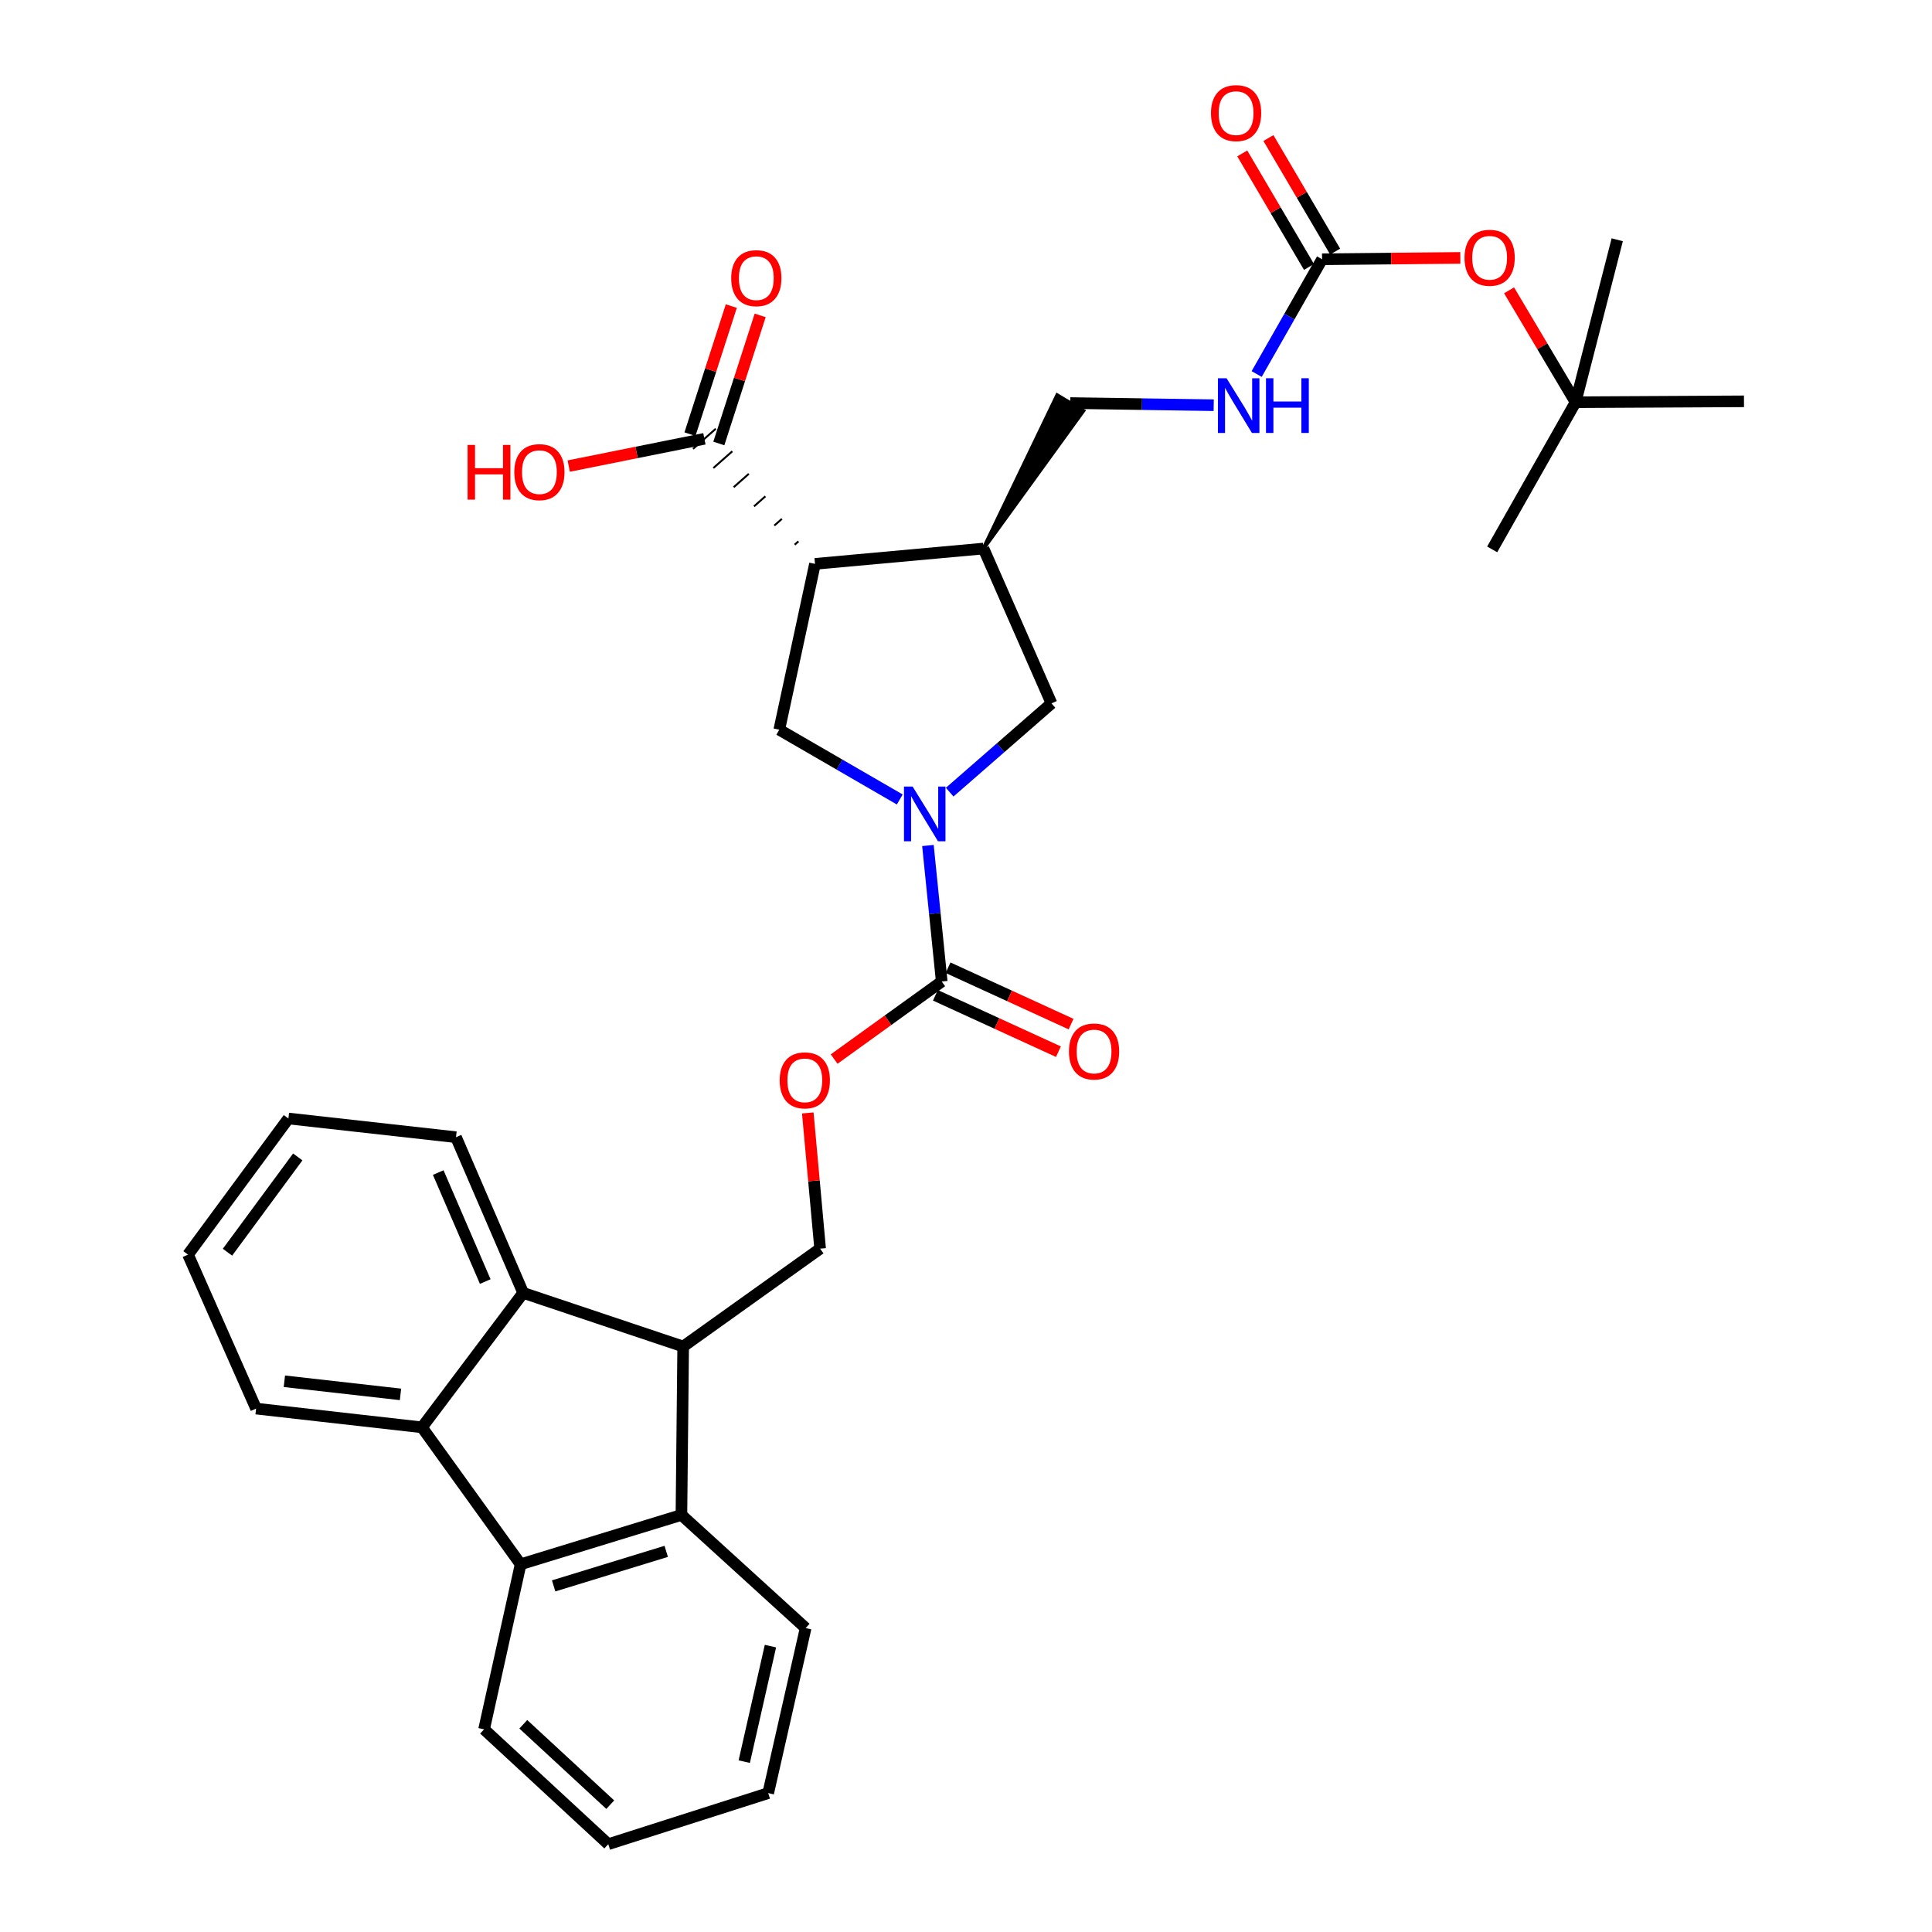 <?xml version='1.0' encoding='iso-8859-1'?>
<svg version='1.1' baseProfile='full'
              xmlns='http://www.w3.org/2000/svg'
                      xmlns:rdkit='http://www.rdkit.org/xml'
                      xmlns:xlink='http://www.w3.org/1999/xlink'
                  xml:space='preserve'
width='1000px' height='1000px' viewBox='0 0 1000 1000'>
<!-- END OF HEADER -->
<rect style='opacity:1.0;fill:#FFFFFF;stroke:none' width='1000' height='1000' x='0' y='0'> </rect>
<path class='bond-1' d='M 480.293,437.625 L 483.866,472.83' style='fill:none;fill-rule:evenodd;stroke:#0000FF;stroke-width:6px;stroke-linecap:butt;stroke-linejoin:miter;stroke-opacity:1' />
<path class='bond-1' d='M 483.866,472.83 L 487.438,508.034' style='fill:none;fill-rule:evenodd;stroke:#000000;stroke-width:6px;stroke-linecap:butt;stroke-linejoin:miter;stroke-opacity:1' />
<path class='bond-7' d='M 465.721,413.808 L 434.535,395.754' style='fill:none;fill-rule:evenodd;stroke:#0000FF;stroke-width:6px;stroke-linecap:butt;stroke-linejoin:miter;stroke-opacity:1' />
<path class='bond-7' d='M 434.535,395.754 L 403.349,377.701' style='fill:none;fill-rule:evenodd;stroke:#000000;stroke-width:6px;stroke-linecap:butt;stroke-linejoin:miter;stroke-opacity:1' />
<path class='bond-10' d='M 491.552,410.019 L 517.9,387.038' style='fill:none;fill-rule:evenodd;stroke:#0000FF;stroke-width:6px;stroke-linecap:butt;stroke-linejoin:miter;stroke-opacity:1' />
<path class='bond-10' d='M 517.9,387.038 L 544.247,364.057' style='fill:none;fill-rule:evenodd;stroke:#000000;stroke-width:6px;stroke-linecap:butt;stroke-linejoin:miter;stroke-opacity:1' />
<path class='bond-0' d='M 421.835,291.858 L 403.349,377.701' style='fill:none;fill-rule:evenodd;stroke:#000000;stroke-width:6px;stroke-linecap:butt;stroke-linejoin:miter;stroke-opacity:1' />
<path class='bond-9' d='M 413.275,280.203 L 411.315,281.937' style='fill:none;fill-rule:evenodd;stroke:#000000;stroke-width:1.0px;stroke-linecap:butt;stroke-linejoin:miter;stroke-opacity:1' />
<path class='bond-9' d='M 404.716,268.548 L 400.795,272.015' style='fill:none;fill-rule:evenodd;stroke:#000000;stroke-width:1.0px;stroke-linecap:butt;stroke-linejoin:miter;stroke-opacity:1' />
<path class='bond-9' d='M 396.157,256.893 L 390.275,262.093' style='fill:none;fill-rule:evenodd;stroke:#000000;stroke-width:1.0px;stroke-linecap:butt;stroke-linejoin:miter;stroke-opacity:1' />
<path class='bond-9' d='M 387.598,245.237 L 379.755,252.172' style='fill:none;fill-rule:evenodd;stroke:#000000;stroke-width:1.0px;stroke-linecap:butt;stroke-linejoin:miter;stroke-opacity:1' />
<path class='bond-9' d='M 379.039,233.582 L 369.236,242.25' style='fill:none;fill-rule:evenodd;stroke:#000000;stroke-width:1.0px;stroke-linecap:butt;stroke-linejoin:miter;stroke-opacity:1' />
<path class='bond-9' d='M 370.479,221.927 L 358.716,232.328' style='fill:none;fill-rule:evenodd;stroke:#000000;stroke-width:1.0px;stroke-linecap:butt;stroke-linejoin:miter;stroke-opacity:1' />
<path class='bond-33' d='M 421.835,291.858 L 509.047,283.928' style='fill:none;fill-rule:evenodd;stroke:#000000;stroke-width:6px;stroke-linecap:butt;stroke-linejoin:miter;stroke-opacity:1' />
<path class='bond-13' d='M 487.438,508.034 L 459.594,528.102' style='fill:none;fill-rule:evenodd;stroke:#000000;stroke-width:6px;stroke-linecap:butt;stroke-linejoin:miter;stroke-opacity:1' />
<path class='bond-13' d='M 459.594,528.102 L 431.749,548.169' style='fill:none;fill-rule:evenodd;stroke:#FF0000;stroke-width:6px;stroke-linecap:butt;stroke-linejoin:miter;stroke-opacity:1' />
<path class='bond-17' d='M 484.167,515.172 L 516.005,529.763' style='fill:none;fill-rule:evenodd;stroke:#000000;stroke-width:6px;stroke-linecap:butt;stroke-linejoin:miter;stroke-opacity:1' />
<path class='bond-17' d='M 516.005,529.763 L 547.844,544.355' style='fill:none;fill-rule:evenodd;stroke:#FF0000;stroke-width:6px;stroke-linecap:butt;stroke-linejoin:miter;stroke-opacity:1' />
<path class='bond-17' d='M 490.709,500.897 L 522.548,515.488' style='fill:none;fill-rule:evenodd;stroke:#000000;stroke-width:6px;stroke-linecap:butt;stroke-linejoin:miter;stroke-opacity:1' />
<path class='bond-17' d='M 522.548,515.488 L 554.386,530.079' style='fill:none;fill-rule:evenodd;stroke:#FF0000;stroke-width:6px;stroke-linecap:butt;stroke-linejoin:miter;stroke-opacity:1' />
<path class='bond-2' d='M 353.606,696.949 L 424.495,646.307' style='fill:none;fill-rule:evenodd;stroke:#000000;stroke-width:6px;stroke-linecap:butt;stroke-linejoin:miter;stroke-opacity:1' />
<path class='bond-5' d='M 353.606,696.949 L 270.799,669.198' style='fill:none;fill-rule:evenodd;stroke:#000000;stroke-width:6px;stroke-linecap:butt;stroke-linejoin:miter;stroke-opacity:1' />
<path class='bond-6' d='M 353.606,696.949 L 352.707,784.134' style='fill:none;fill-rule:evenodd;stroke:#000000;stroke-width:6px;stroke-linecap:butt;stroke-linejoin:miter;stroke-opacity:1' />
<path class='bond-3' d='M 269.473,809.669 L 352.707,784.134' style='fill:none;fill-rule:evenodd;stroke:#000000;stroke-width:6px;stroke-linecap:butt;stroke-linejoin:miter;stroke-opacity:1' />
<path class='bond-3' d='M 286.564,820.851 L 344.828,802.977' style='fill:none;fill-rule:evenodd;stroke:#000000;stroke-width:6px;stroke-linecap:butt;stroke-linejoin:miter;stroke-opacity:1' />
<path class='bond-23' d='M 269.473,809.669 L 250.56,895.093' style='fill:none;fill-rule:evenodd;stroke:#000000;stroke-width:6px;stroke-linecap:butt;stroke-linejoin:miter;stroke-opacity:1' />
<path class='bond-34' d='M 269.473,809.669 L 218.413,738.788' style='fill:none;fill-rule:evenodd;stroke:#000000;stroke-width:6px;stroke-linecap:butt;stroke-linejoin:miter;stroke-opacity:1' />
<path class='bond-4' d='M 218.413,738.788 L 270.799,669.198' style='fill:none;fill-rule:evenodd;stroke:#000000;stroke-width:6px;stroke-linecap:butt;stroke-linejoin:miter;stroke-opacity:1' />
<path class='bond-22' d='M 218.413,738.788 L 132.553,729.087' style='fill:none;fill-rule:evenodd;stroke:#000000;stroke-width:6px;stroke-linecap:butt;stroke-linejoin:miter;stroke-opacity:1' />
<path class='bond-22' d='M 207.297,721.729 L 147.195,714.939' style='fill:none;fill-rule:evenodd;stroke:#000000;stroke-width:6px;stroke-linecap:butt;stroke-linejoin:miter;stroke-opacity:1' />
<path class='bond-25' d='M 270.799,669.198 L 236.026,588.608' style='fill:none;fill-rule:evenodd;stroke:#000000;stroke-width:6px;stroke-linecap:butt;stroke-linejoin:miter;stroke-opacity:1' />
<path class='bond-25' d='M 251.165,663.331 L 226.824,606.917' style='fill:none;fill-rule:evenodd;stroke:#000000;stroke-width:6px;stroke-linecap:butt;stroke-linejoin:miter;stroke-opacity:1' />
<path class='bond-24' d='M 352.707,784.134 L 417.002,842.689' style='fill:none;fill-rule:evenodd;stroke:#000000;stroke-width:6px;stroke-linecap:butt;stroke-linejoin:miter;stroke-opacity:1' />
<path class='bond-8' d='M 509.047,283.928 L 544.247,364.057' style='fill:none;fill-rule:evenodd;stroke:#000000;stroke-width:6px;stroke-linecap:butt;stroke-linejoin:miter;stroke-opacity:1' />
<path class='bond-15' d='M 509.047,283.928 L 560.7,212.646 L 547.214,204.603 Z' style='fill:#000000;fill-rule:evenodd;fill-opacity:1;stroke:#000000;stroke-width:2px;stroke-linecap:butt;stroke-linejoin:miter;stroke-opacity:1;' />
<path class='bond-19' d='M 372.069,229.54 L 382.769,196.396' style='fill:none;fill-rule:evenodd;stroke:#000000;stroke-width:6px;stroke-linecap:butt;stroke-linejoin:miter;stroke-opacity:1' />
<path class='bond-19' d='M 382.769,196.396 L 393.468,163.252' style='fill:none;fill-rule:evenodd;stroke:#FF0000;stroke-width:6px;stroke-linecap:butt;stroke-linejoin:miter;stroke-opacity:1' />
<path class='bond-19' d='M 357.126,224.716 L 367.825,191.572' style='fill:none;fill-rule:evenodd;stroke:#000000;stroke-width:6px;stroke-linecap:butt;stroke-linejoin:miter;stroke-opacity:1' />
<path class='bond-19' d='M 367.825,191.572 L 378.525,158.428' style='fill:none;fill-rule:evenodd;stroke:#FF0000;stroke-width:6px;stroke-linecap:butt;stroke-linejoin:miter;stroke-opacity:1' />
<path class='bond-21' d='M 364.598,227.128 L 329.484,234.186' style='fill:none;fill-rule:evenodd;stroke:#000000;stroke-width:6px;stroke-linecap:butt;stroke-linejoin:miter;stroke-opacity:1' />
<path class='bond-21' d='M 329.484,234.186 L 294.369,241.245' style='fill:none;fill-rule:evenodd;stroke:#FF0000;stroke-width:6px;stroke-linecap:butt;stroke-linejoin:miter;stroke-opacity:1' />
<path class='bond-11' d='M 684.299,134.193 L 667.373,163.893' style='fill:none;fill-rule:evenodd;stroke:#000000;stroke-width:6px;stroke-linecap:butt;stroke-linejoin:miter;stroke-opacity:1' />
<path class='bond-11' d='M 667.373,163.893 L 650.446,193.594' style='fill:none;fill-rule:evenodd;stroke:#0000FF;stroke-width:6px;stroke-linecap:butt;stroke-linejoin:miter;stroke-opacity:1' />
<path class='bond-16' d='M 684.299,134.193 L 720.081,133.84' style='fill:none;fill-rule:evenodd;stroke:#000000;stroke-width:6px;stroke-linecap:butt;stroke-linejoin:miter;stroke-opacity:1' />
<path class='bond-16' d='M 720.081,133.84 L 755.863,133.487' style='fill:none;fill-rule:evenodd;stroke:#FF0000;stroke-width:6px;stroke-linecap:butt;stroke-linejoin:miter;stroke-opacity:1' />
<path class='bond-18' d='M 691.068,130.215 L 673.801,100.831' style='fill:none;fill-rule:evenodd;stroke:#000000;stroke-width:6px;stroke-linecap:butt;stroke-linejoin:miter;stroke-opacity:1' />
<path class='bond-18' d='M 673.801,100.831 L 656.533,71.448' style='fill:none;fill-rule:evenodd;stroke:#FF0000;stroke-width:6px;stroke-linecap:butt;stroke-linejoin:miter;stroke-opacity:1' />
<path class='bond-18' d='M 677.53,138.171 L 660.262,108.787' style='fill:none;fill-rule:evenodd;stroke:#000000;stroke-width:6px;stroke-linecap:butt;stroke-linejoin:miter;stroke-opacity:1' />
<path class='bond-18' d='M 660.262,108.787 L 642.994,79.404' style='fill:none;fill-rule:evenodd;stroke:#FF0000;stroke-width:6px;stroke-linecap:butt;stroke-linejoin:miter;stroke-opacity:1' />
<path class='bond-12' d='M 424.495,646.307 L 421.301,611.184' style='fill:none;fill-rule:evenodd;stroke:#000000;stroke-width:6px;stroke-linecap:butt;stroke-linejoin:miter;stroke-opacity:1' />
<path class='bond-12' d='M 421.301,611.184 L 418.107,576.061' style='fill:none;fill-rule:evenodd;stroke:#FF0000;stroke-width:6px;stroke-linecap:butt;stroke-linejoin:miter;stroke-opacity:1' />
<path class='bond-14' d='M 628.214,209.739 L 591.085,209.182' style='fill:none;fill-rule:evenodd;stroke:#0000FF;stroke-width:6px;stroke-linecap:butt;stroke-linejoin:miter;stroke-opacity:1' />
<path class='bond-14' d='M 591.085,209.182 L 553.957,208.624' style='fill:none;fill-rule:evenodd;stroke:#000000;stroke-width:6px;stroke-linecap:butt;stroke-linejoin:miter;stroke-opacity:1' />
<path class='bond-20' d='M 781.097,150.275 L 798.306,179.231' style='fill:none;fill-rule:evenodd;stroke:#FF0000;stroke-width:6px;stroke-linecap:butt;stroke-linejoin:miter;stroke-opacity:1' />
<path class='bond-20' d='M 798.306,179.231 L 815.514,208.188' style='fill:none;fill-rule:evenodd;stroke:#000000;stroke-width:6px;stroke-linecap:butt;stroke-linejoin:miter;stroke-opacity:1' />
<path class='bond-26' d='M 815.514,208.188 L 772.349,284.365' style='fill:none;fill-rule:evenodd;stroke:#000000;stroke-width:6px;stroke-linecap:butt;stroke-linejoin:miter;stroke-opacity:1' />
<path class='bond-27' d='M 815.514,208.188 L 837.079,124.099' style='fill:none;fill-rule:evenodd;stroke:#000000;stroke-width:6px;stroke-linecap:butt;stroke-linejoin:miter;stroke-opacity:1' />
<path class='bond-28' d='M 815.514,208.188 L 902.683,207.726' style='fill:none;fill-rule:evenodd;stroke:#000000;stroke-width:6px;stroke-linecap:butt;stroke-linejoin:miter;stroke-opacity:1' />
<path class='bond-36' d='M 132.553,729.087 L 97.317,649.386' style='fill:none;fill-rule:evenodd;stroke:#000000;stroke-width:6px;stroke-linecap:butt;stroke-linejoin:miter;stroke-opacity:1' />
<path class='bond-35' d='M 250.56,895.093 L 314.846,954.545' style='fill:none;fill-rule:evenodd;stroke:#000000;stroke-width:6px;stroke-linecap:butt;stroke-linejoin:miter;stroke-opacity:1' />
<path class='bond-35' d='M 270.865,892.482 L 315.865,934.099' style='fill:none;fill-rule:evenodd;stroke:#000000;stroke-width:6px;stroke-linecap:butt;stroke-linejoin:miter;stroke-opacity:1' />
<path class='bond-32' d='M 417.002,842.689 L 397.626,928.112' style='fill:none;fill-rule:evenodd;stroke:#000000;stroke-width:6px;stroke-linecap:butt;stroke-linejoin:miter;stroke-opacity:1' />
<path class='bond-32' d='M 398.781,852.029 L 385.218,911.825' style='fill:none;fill-rule:evenodd;stroke:#000000;stroke-width:6px;stroke-linecap:butt;stroke-linejoin:miter;stroke-opacity:1' />
<path class='bond-29' d='M 236.026,588.608 L 149.276,578.933' style='fill:none;fill-rule:evenodd;stroke:#000000;stroke-width:6px;stroke-linecap:butt;stroke-linejoin:miter;stroke-opacity:1' />
<path class='bond-30' d='M 149.276,578.933 L 97.317,649.386' style='fill:none;fill-rule:evenodd;stroke:#000000;stroke-width:6px;stroke-linecap:butt;stroke-linejoin:miter;stroke-opacity:1' />
<path class='bond-30' d='M 154.12,598.821 L 117.749,648.139' style='fill:none;fill-rule:evenodd;stroke:#000000;stroke-width:6px;stroke-linecap:butt;stroke-linejoin:miter;stroke-opacity:1' />
<path class='bond-31' d='M 314.846,954.545 L 397.626,928.112' style='fill:none;fill-rule:evenodd;stroke:#000000;stroke-width:6px;stroke-linecap:butt;stroke-linejoin:miter;stroke-opacity:1' />
<path  class='atom-0' d='M 472.375 407.125
L 481.655 422.125
Q 482.575 423.605, 484.055 426.285
Q 485.535 428.965, 485.615 429.125
L 485.615 407.125
L 489.375 407.125
L 489.375 435.445
L 485.495 435.445
L 475.535 419.045
Q 474.375 417.125, 473.135 414.925
Q 471.935 412.725, 471.575 412.045
L 471.575 435.445
L 467.895 435.445
L 467.895 407.125
L 472.375 407.125
' fill='#0000FF'/>
<path  class='atom-14' d='M 403.565 559.192
Q 403.565 552.392, 406.925 548.592
Q 410.285 544.792, 416.565 544.792
Q 422.845 544.792, 426.205 548.592
Q 429.565 552.392, 429.565 559.192
Q 429.565 566.072, 426.165 569.992
Q 422.765 573.872, 416.565 573.872
Q 410.325 573.872, 406.925 569.992
Q 403.565 566.112, 403.565 559.192
M 416.565 570.672
Q 420.885 570.672, 423.205 567.792
Q 425.565 564.872, 425.565 559.192
Q 425.565 553.632, 423.205 550.832
Q 420.885 547.992, 416.565 547.992
Q 412.245 547.992, 409.885 550.792
Q 407.565 553.592, 407.565 559.192
Q 407.565 564.912, 409.885 567.792
Q 412.245 570.672, 416.565 570.672
' fill='#FF0000'/>
<path  class='atom-15' d='M 634.874 195.773
L 644.154 210.773
Q 645.074 212.253, 646.554 214.933
Q 648.034 217.613, 648.114 217.773
L 648.114 195.773
L 651.874 195.773
L 651.874 224.093
L 647.994 224.093
L 638.034 207.693
Q 636.874 205.773, 635.634 203.573
Q 634.434 201.373, 634.074 200.693
L 634.074 224.093
L 630.394 224.093
L 630.394 195.773
L 634.874 195.773
' fill='#0000FF'/>
<path  class='atom-15' d='M 655.274 195.773
L 659.114 195.773
L 659.114 207.813
L 673.594 207.813
L 673.594 195.773
L 677.434 195.773
L 677.434 224.093
L 673.594 224.093
L 673.594 211.013
L 659.114 211.013
L 659.114 224.093
L 655.274 224.093
L 655.274 195.773
' fill='#0000FF'/>
<path  class='atom-17' d='M 758.031 133.418
Q 758.031 126.618, 761.391 122.818
Q 764.751 119.018, 771.031 119.018
Q 777.311 119.018, 780.671 122.818
Q 784.031 126.618, 784.031 133.418
Q 784.031 140.298, 780.631 144.218
Q 777.231 148.098, 771.031 148.098
Q 764.791 148.098, 761.391 144.218
Q 758.031 140.338, 758.031 133.418
M 771.031 144.898
Q 775.351 144.898, 777.671 142.018
Q 780.031 139.098, 780.031 133.418
Q 780.031 127.858, 777.671 125.058
Q 775.351 122.218, 771.031 122.218
Q 766.711 122.218, 764.351 125.018
Q 762.031 127.818, 762.031 133.418
Q 762.031 139.138, 764.351 142.018
Q 766.711 144.898, 771.031 144.898
' fill='#FF0000'/>
<path  class='atom-18' d='M 553.284 544.248
Q 553.284 537.448, 556.644 533.648
Q 560.004 529.848, 566.284 529.848
Q 572.564 529.848, 575.924 533.648
Q 579.284 537.448, 579.284 544.248
Q 579.284 551.128, 575.884 555.048
Q 572.484 558.928, 566.284 558.928
Q 560.044 558.928, 556.644 555.048
Q 553.284 551.168, 553.284 544.248
M 566.284 555.728
Q 570.604 555.728, 572.924 552.848
Q 575.284 549.928, 575.284 544.248
Q 575.284 538.688, 572.924 535.888
Q 570.604 533.048, 566.284 533.048
Q 561.964 533.048, 559.604 535.848
Q 557.284 538.648, 557.284 544.248
Q 557.284 549.968, 559.604 552.848
Q 561.964 555.728, 566.284 555.728
' fill='#FF0000'/>
<path  class='atom-19' d='M 626.799 58.55
Q 626.799 51.75, 630.159 47.95
Q 633.519 44.15, 639.799 44.15
Q 646.079 44.15, 649.439 47.95
Q 652.799 51.75, 652.799 58.55
Q 652.799 65.43, 649.399 69.35
Q 645.999 73.23, 639.799 73.23
Q 633.559 73.23, 630.159 69.35
Q 626.799 65.47, 626.799 58.55
M 639.799 70.03
Q 644.119 70.03, 646.439 67.15
Q 648.799 64.23, 648.799 58.55
Q 648.799 52.99, 646.439 50.19
Q 644.119 47.35, 639.799 47.35
Q 635.479 47.35, 633.119 50.15
Q 630.799 52.95, 630.799 58.55
Q 630.799 64.27, 633.119 67.15
Q 635.479 70.03, 639.799 70.03
' fill='#FF0000'/>
<path  class='atom-20' d='M 378.467 143.974
Q 378.467 137.174, 381.827 133.374
Q 385.187 129.574, 391.467 129.574
Q 397.747 129.574, 401.107 133.374
Q 404.467 137.174, 404.467 143.974
Q 404.467 150.854, 401.067 154.774
Q 397.667 158.654, 391.467 158.654
Q 385.227 158.654, 381.827 154.774
Q 378.467 150.894, 378.467 143.974
M 391.467 155.454
Q 395.787 155.454, 398.107 152.574
Q 400.467 149.654, 400.467 143.974
Q 400.467 138.414, 398.107 135.614
Q 395.787 132.774, 391.467 132.774
Q 387.147 132.774, 384.787 135.574
Q 382.467 138.374, 382.467 143.974
Q 382.467 149.694, 384.787 152.574
Q 387.147 155.454, 391.467 155.454
' fill='#FF0000'/>
<path  class='atom-22' d='M 242.032 230.296
L 245.872 230.296
L 245.872 242.336
L 260.352 242.336
L 260.352 230.296
L 264.192 230.296
L 264.192 258.616
L 260.352 258.616
L 260.352 245.536
L 245.872 245.536
L 245.872 258.616
L 242.032 258.616
L 242.032 230.296
' fill='#FF0000'/>
<path  class='atom-22' d='M 266.192 244.376
Q 266.192 237.576, 269.552 233.776
Q 272.912 229.976, 279.192 229.976
Q 285.472 229.976, 288.832 233.776
Q 292.192 237.576, 292.192 244.376
Q 292.192 251.256, 288.792 255.176
Q 285.392 259.056, 279.192 259.056
Q 272.952 259.056, 269.552 255.176
Q 266.192 251.296, 266.192 244.376
M 279.192 255.856
Q 283.512 255.856, 285.832 252.976
Q 288.192 250.056, 288.192 244.376
Q 288.192 238.816, 285.832 236.016
Q 283.512 233.176, 279.192 233.176
Q 274.872 233.176, 272.512 235.976
Q 270.192 238.776, 270.192 244.376
Q 270.192 250.096, 272.512 252.976
Q 274.872 255.856, 279.192 255.856
' fill='#FF0000'/>
</svg>
